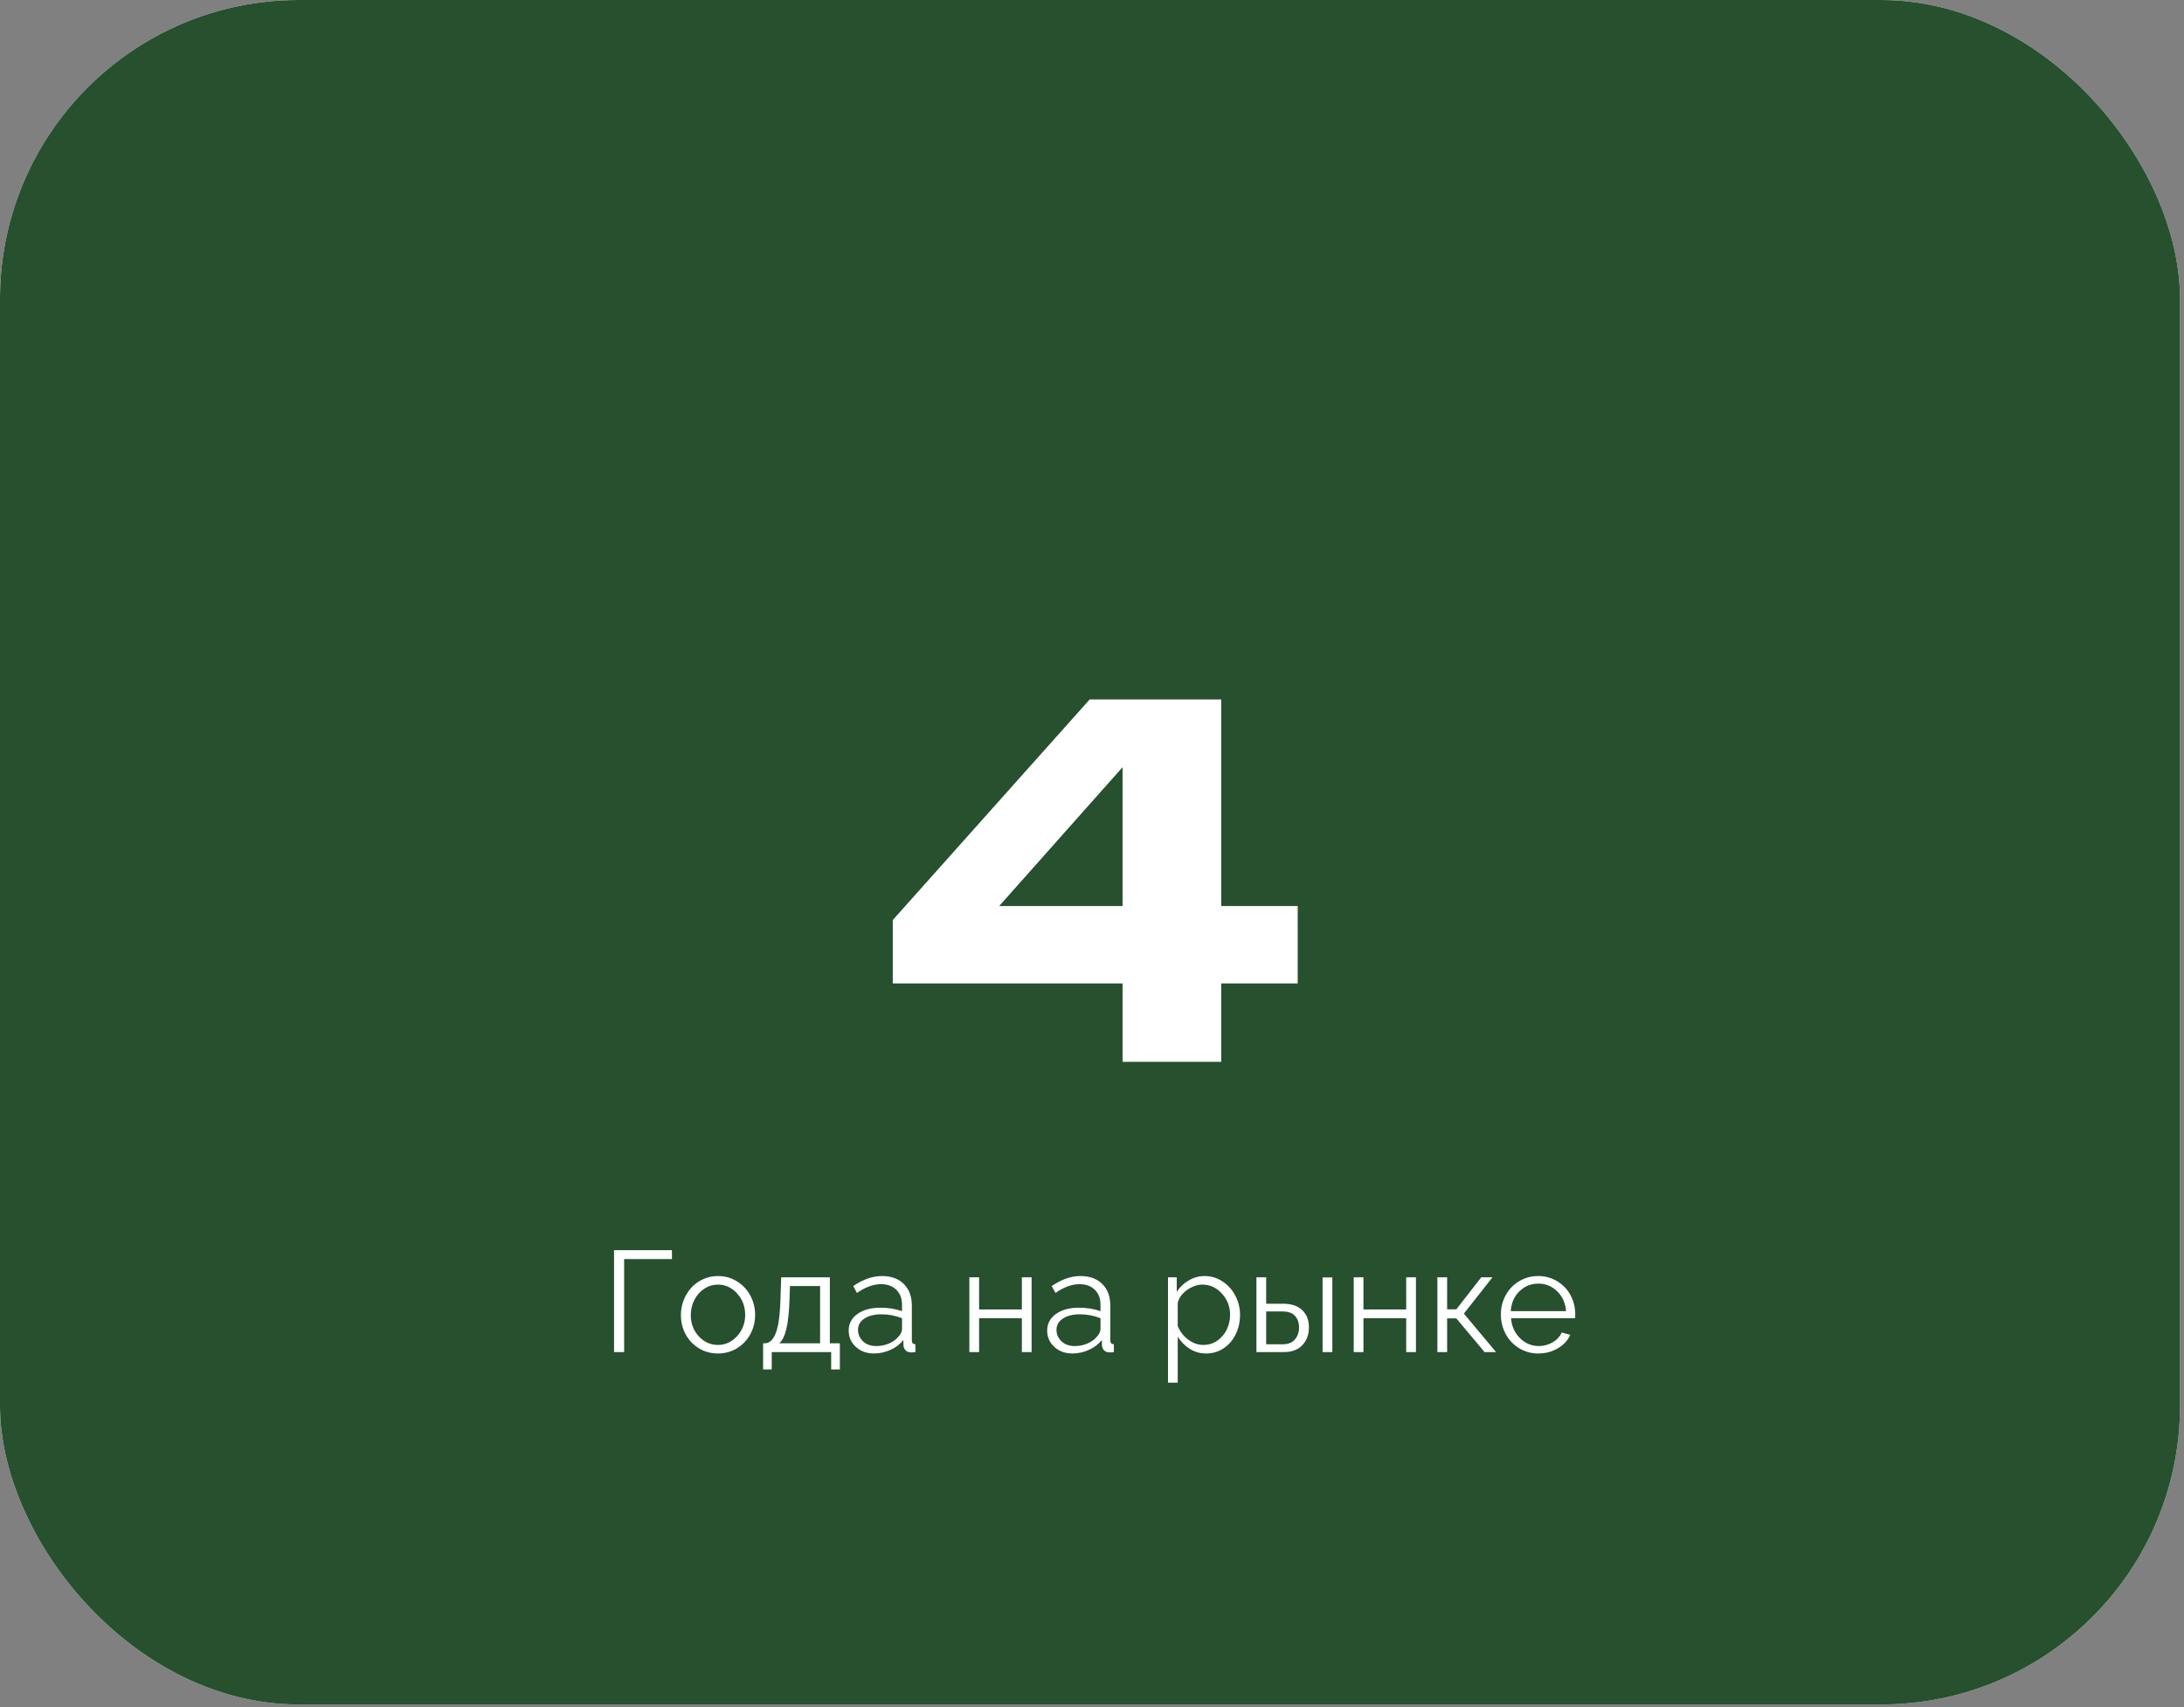 <?xml version="1.0" encoding="UTF-8"?> <svg xmlns="http://www.w3.org/2000/svg" width="316" height="247" viewBox="0 0 316 247" fill="none"><rect x="0" y="0" width="316" height="247" fill="#808080" stroke="none"/><rect width="315.422" height="246.623" rx="43.265" fill="white"></rect><rect width="315.422" height="246.623" rx="43.265" fill="#27502E"></rect><path d="M129.173 133.122L157.663 101.202H176.703V131.092H187.763V142.292H176.703V153.632H162.423V142.292H129.173V133.122ZM162.423 111.002L144.573 131.092H162.423V111.002Z" fill="white"></path><path d="M88.846 195.632V180.888H97.222V182.176H90.306V195.632H88.846ZM98.519 190.258C98.519 189.508 98.655 188.791 98.925 188.108C99.195 187.419 99.564 186.82 100.03 186.313C100.497 185.8 101.065 185.391 101.734 185.086C102.403 184.782 103.116 184.63 103.874 184.63C104.888 184.63 105.807 184.887 106.632 185.401C107.463 185.915 108.109 186.601 108.568 187.459C109.028 188.318 109.258 189.251 109.258 190.258C109.258 191.258 109.028 192.185 108.568 193.036C108.116 193.881 107.473 194.561 106.642 195.075C105.817 195.582 104.894 195.835 103.874 195.835C102.853 195.835 101.93 195.582 101.105 195.075C100.28 194.561 99.642 193.881 99.189 193.036C98.743 192.185 98.519 191.258 98.519 190.258ZM101.095 193.341C101.866 194.179 102.792 194.598 103.874 194.598C104.955 194.598 105.881 194.172 106.652 193.32C107.429 192.469 107.818 191.441 107.818 190.238C107.818 189.034 107.429 188.007 106.652 187.155C105.881 186.296 104.955 185.867 103.874 185.867C103.17 185.867 102.518 186.063 101.916 186.455C101.315 186.847 100.835 187.385 100.477 188.068C100.125 188.744 99.949 189.481 99.949 190.278C99.949 191.482 100.331 192.502 101.095 193.341ZM110.414 198.147V194.365H110.597C110.928 194.365 111.219 194.267 111.469 194.071C111.726 193.875 111.959 193.54 112.168 193.067C112.385 192.594 112.557 191.921 112.685 191.049C112.814 190.17 112.895 189.095 112.929 187.824L113.03 184.813H120.068V194.365H121.518V198.147H120.26V195.632H111.661V198.147H110.414ZM112.736 194.365H118.658V186.08H114.298L114.237 187.946C114.176 189.839 114.021 191.292 113.77 192.306C113.527 193.314 113.182 194 112.736 194.365ZM122.795 192.519C122.795 191.525 123.215 190.728 124.053 190.126C124.898 189.518 126 189.213 127.359 189.213C128.521 189.213 129.573 189.379 130.512 189.71V188.798C130.512 187.878 130.238 187.152 129.691 186.618C129.15 186.077 128.406 185.806 127.46 185.806C126.372 185.806 125.216 186.229 123.992 187.074L123.455 186.08C124.861 185.113 126.246 184.63 127.612 184.63C128.944 184.63 129.995 185.012 130.766 185.776C131.543 186.54 131.932 187.588 131.932 188.919V193.929C131.932 194.125 131.972 194.267 132.054 194.355C132.135 194.443 132.266 194.493 132.449 194.507V195.632C132.111 195.673 131.895 195.686 131.8 195.673C131.469 195.666 131.208 195.565 131.019 195.369C130.837 195.166 130.739 194.936 130.725 194.679L130.705 193.888C130.225 194.497 129.6 194.973 128.829 195.318C128.058 195.663 127.264 195.835 126.446 195.835C125.398 195.835 124.526 195.517 123.83 194.882C123.14 194.24 122.795 193.452 122.795 192.519ZM130.036 193.351C130.353 192.992 130.512 192.644 130.512 192.306V190.735C129.573 190.356 128.579 190.167 127.531 190.167C126.51 190.167 125.689 190.373 125.067 190.785C124.452 191.191 124.144 191.735 124.144 192.418C124.144 193.053 124.384 193.604 124.864 194.071C125.344 194.53 125.983 194.76 126.781 194.76C127.45 194.76 128.079 194.632 128.667 194.375C129.255 194.111 129.711 193.77 130.036 193.351ZM140.257 195.632V184.813H141.667V189.467H147.852V184.813H149.262V195.632H147.852V190.735H141.667V195.632H140.257ZM151.513 192.519C151.513 191.525 151.932 190.728 152.77 190.126C153.615 189.518 154.717 189.213 156.076 189.213C157.239 189.213 158.29 189.379 159.23 189.71V188.798C159.23 187.878 158.956 187.152 158.408 186.618C157.867 186.077 157.124 185.806 156.177 185.806C155.089 185.806 153.933 186.229 152.709 187.074L152.172 186.08C153.578 185.113 154.964 184.63 156.329 184.63C157.661 184.63 158.712 185.012 159.483 185.776C160.261 186.54 160.649 187.588 160.649 188.919V193.929C160.649 194.125 160.69 194.267 160.771 194.355C160.852 194.443 160.984 194.493 161.166 194.507V195.632C160.828 195.673 160.612 195.686 160.517 195.673C160.186 195.666 159.926 195.565 159.737 195.369C159.554 195.166 159.456 194.936 159.443 194.679L159.422 193.888C158.942 194.497 158.317 194.973 157.546 195.318C156.776 195.663 155.981 195.835 155.163 195.835C154.116 195.835 153.243 195.517 152.547 194.882C151.858 194.24 151.513 193.452 151.513 192.519ZM158.753 193.351C159.071 192.992 159.23 192.644 159.23 192.306V190.735C158.29 190.356 157.296 190.167 156.248 190.167C155.228 190.167 154.406 190.373 153.784 190.785C153.169 191.191 152.861 191.735 152.861 192.418C152.861 193.053 153.101 193.604 153.581 194.071C154.061 194.53 154.7 194.76 155.498 194.76C156.167 194.76 156.796 194.632 157.384 194.375C157.972 194.111 158.429 193.77 158.753 193.351ZM170.404 193.391V200.054H168.995V184.813H170.262V186.912C170.708 186.222 171.29 185.671 172.006 185.259C172.723 184.84 173.484 184.63 174.288 184.63C175.248 184.63 176.123 184.897 176.914 185.431C177.712 185.965 178.327 186.662 178.76 187.52C179.199 188.372 179.419 189.278 179.419 190.238C179.419 191.252 179.213 192.185 178.8 193.036C178.395 193.888 177.813 194.568 177.056 195.075C176.306 195.582 175.458 195.835 174.511 195.835C173.646 195.835 172.855 195.612 172.138 195.166C171.428 194.713 170.85 194.121 170.404 193.391ZM177.979 190.238C177.979 189.061 177.587 188.041 176.803 187.175C176.019 186.303 175.069 185.867 173.953 185.867C173.48 185.867 172.983 185.989 172.463 186.232C171.942 186.469 171.486 186.8 171.094 187.226C170.702 187.652 170.472 188.095 170.404 188.554V191.87C170.729 192.661 171.232 193.314 171.915 193.827C172.598 194.341 173.331 194.598 174.116 194.598C174.866 194.598 175.542 194.388 176.144 193.969C176.745 193.543 177.202 193.003 177.513 192.347C177.824 191.684 177.979 190.981 177.979 190.238ZM181.792 195.632V184.813H183.201V188.635H185.645C186.855 188.635 187.781 188.946 188.424 189.568C189.066 190.184 189.387 191.015 189.387 192.063C189.387 193.104 189.069 193.959 188.434 194.628C187.805 195.298 186.913 195.632 185.757 195.632H181.792ZM191.364 195.632V184.833H192.774V195.632H191.364ZM183.201 194.507H185.564C186.355 194.507 186.95 194.277 187.349 193.817C187.754 193.351 187.957 192.773 187.957 192.083C187.957 191.394 187.765 190.833 187.379 190.4C187.001 189.967 186.382 189.751 185.524 189.751H183.201V194.507ZM195.867 195.632V184.813H197.276V189.467H203.462V184.813H204.871V195.632H203.462V190.735H197.276V195.632H195.867ZM207.974 195.632V184.813H209.384V189.447H210.712L214.322 184.813H215.945L211.807 190.065L216.462 195.632H214.799L210.712 190.755H209.384V195.632H207.974ZM222.576 195.835C221.556 195.835 220.626 195.578 219.788 195.064C218.956 194.551 218.311 193.865 217.851 193.006C217.391 192.141 217.161 191.201 217.161 190.187C217.161 189.186 217.391 188.264 217.851 187.419C218.311 186.567 218.956 185.891 219.788 185.391C220.619 184.884 221.542 184.63 222.556 184.63C223.584 184.63 224.51 184.887 225.334 185.401C226.166 185.908 226.805 186.584 227.251 187.429C227.697 188.267 227.92 189.18 227.92 190.167C227.92 190.478 227.914 190.667 227.9 190.735H218.632C218.72 191.891 219.149 192.85 219.92 193.614C220.69 194.378 221.599 194.76 222.647 194.76C223.357 194.76 224.023 194.581 224.645 194.223C225.267 193.858 225.706 193.385 225.963 192.803L227.19 193.138C226.852 193.936 226.257 194.584 225.405 195.085C224.56 195.585 223.617 195.835 222.576 195.835ZM218.591 189.71H226.592C226.504 188.548 226.078 187.594 225.314 186.851C224.557 186.1 223.644 185.725 222.576 185.725C221.508 185.725 220.592 186.1 219.828 186.851C219.071 187.601 218.659 188.554 218.591 189.71Z" fill="white"></path></svg> 